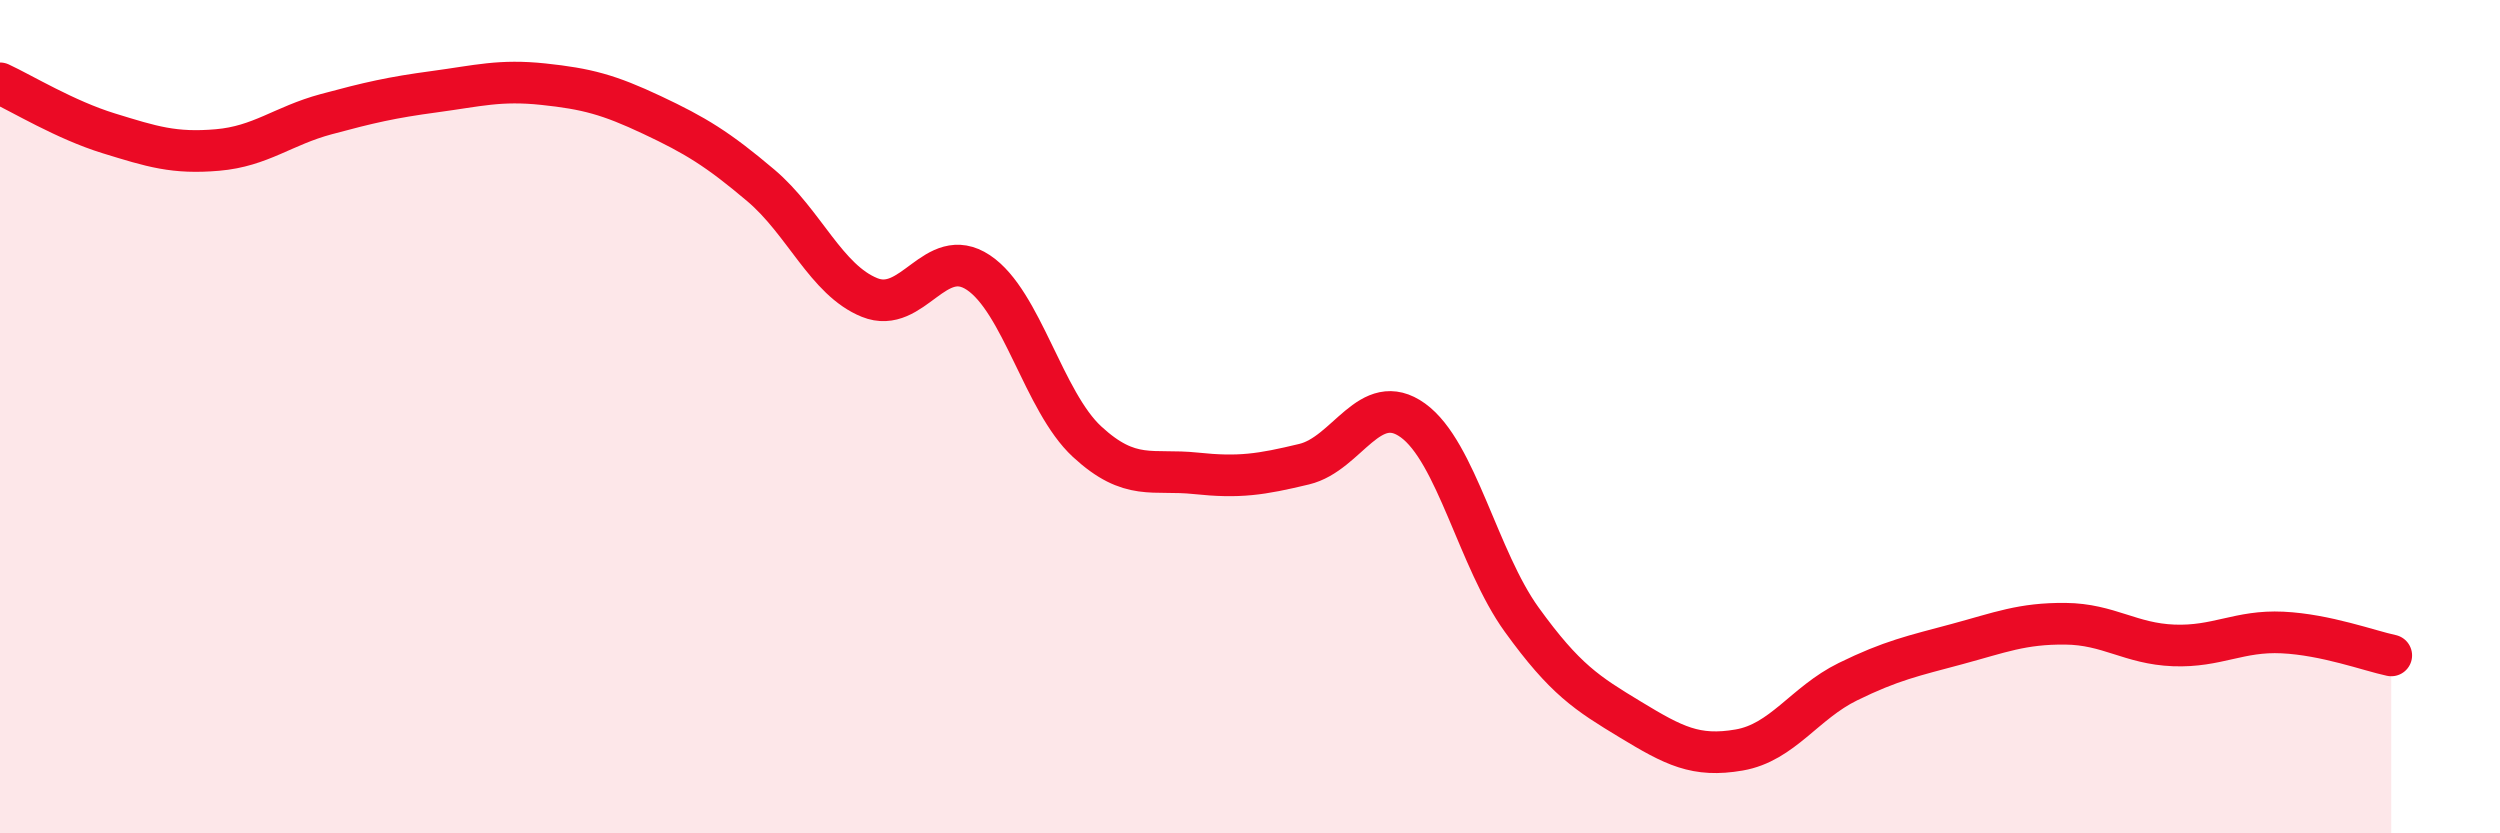 
    <svg width="60" height="20" viewBox="0 0 60 20" xmlns="http://www.w3.org/2000/svg">
      <path
        d="M 0,2 C 0.52,2.24 1.57,2.88 2.61,3.2 C 3.65,3.52 4.18,3.69 5.22,3.6 C 6.26,3.51 6.79,3.02 7.83,2.74 C 8.87,2.46 9.39,2.34 10.43,2.2 C 11.47,2.06 12,1.91 13.04,2.02 C 14.08,2.13 14.61,2.27 15.65,2.76 C 16.69,3.25 17.22,3.57 18.26,4.45 C 19.3,5.33 19.83,6.72 20.87,7.14 C 21.91,7.56 22.44,5.85 23.48,6.54 C 24.52,7.23 25.05,9.64 26.09,10.6 C 27.13,11.56 27.66,11.25 28.7,11.36 C 29.74,11.47 30.26,11.39 31.3,11.14 C 32.34,10.89 32.87,9.34 33.91,10.09 C 34.95,10.84 35.48,13.43 36.52,14.87 C 37.56,16.31 38.09,16.64 39.13,17.27 C 40.17,17.9 40.7,18.18 41.74,18 C 42.78,17.82 43.31,16.87 44.35,16.36 C 45.39,15.85 45.92,15.74 46.96,15.46 C 48,15.18 48.53,14.96 49.57,14.97 C 50.61,14.98 51.13,15.45 52.17,15.49 C 53.21,15.53 53.74,15.13 54.78,15.18 C 55.82,15.23 56.87,15.62 57.39,15.73L57.39 20L0 20Z"
        fill="#EB0A25"
        opacity="0.1"
        stroke-linecap="round"
        stroke-linejoin="round"
      />
      <path
        d="M 0,2 C 0.52,2.24 1.57,2.88 2.61,3.2 C 3.65,3.52 4.18,3.69 5.22,3.6 C 6.26,3.51 6.79,3.02 7.83,2.74 C 8.87,2.46 9.39,2.34 10.43,2.2 C 11.47,2.06 12,1.91 13.04,2.02 C 14.08,2.13 14.61,2.27 15.65,2.76 C 16.69,3.25 17.22,3.57 18.26,4.45 C 19.3,5.33 19.83,6.72 20.87,7.14 C 21.91,7.56 22.44,5.85 23.48,6.54 C 24.52,7.23 25.05,9.64 26.09,10.6 C 27.13,11.56 27.66,11.25 28.7,11.36 C 29.74,11.47 30.26,11.39 31.3,11.14 C 32.34,10.89 32.87,9.34 33.91,10.09 C 34.95,10.84 35.48,13.43 36.52,14.87 C 37.56,16.31 38.09,16.64 39.13,17.27 C 40.17,17.9 40.7,18.18 41.74,18 C 42.78,17.82 43.31,16.87 44.35,16.36 C 45.39,15.85 45.92,15.74 46.96,15.46 C 48,15.18 48.53,14.96 49.57,14.97 C 50.61,14.98 51.13,15.45 52.17,15.49 C 53.21,15.53 53.74,15.13 54.78,15.18 C 55.82,15.23 56.87,15.62 57.39,15.73"
        stroke="#EB0A25"
        stroke-width="1"
        fill="none"
        stroke-linecap="round"
        stroke-linejoin="round"
      />
    </svg>
  